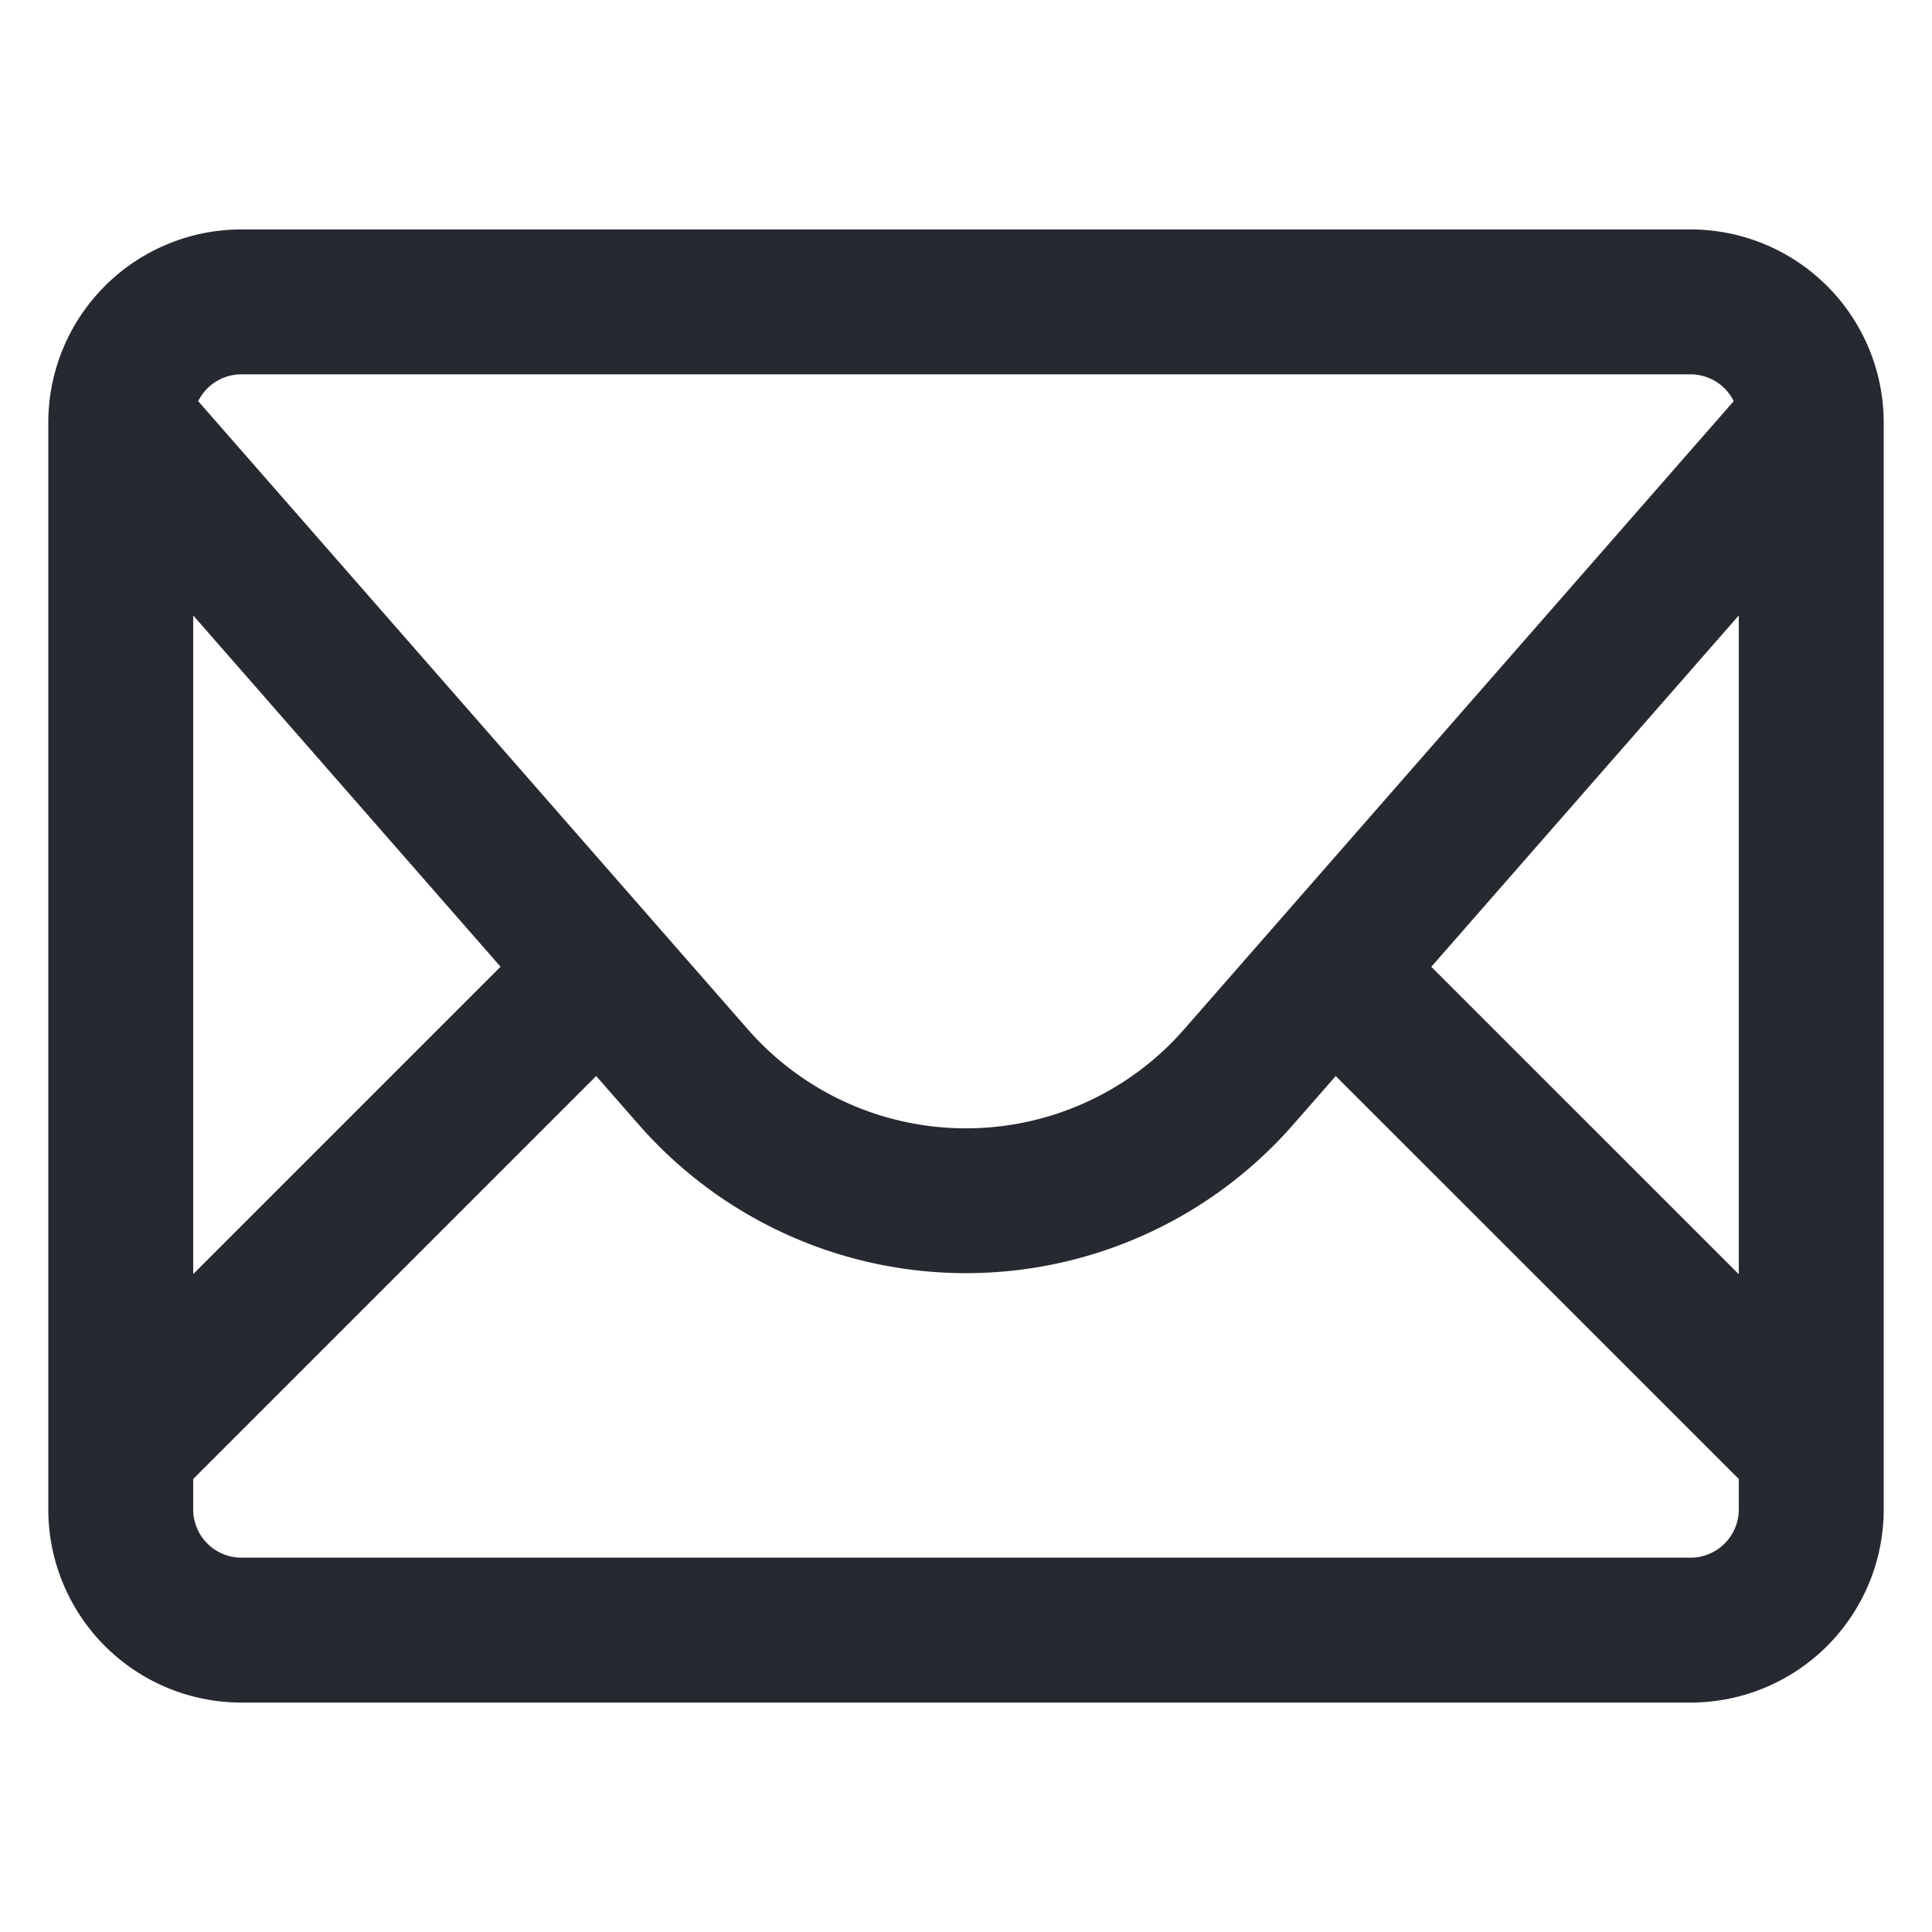 <svg xmlns="http://www.w3.org/2000/svg" width="24" height="24" fill="none"><path fill="#262930" fill-rule="evenodd" d="M3 2.85a2.4 2.4 0 0 0-2.4 2.4v13.5a2.4 2.4 0 0 0 2.4 2.4h18a2.4 2.4 0 0 0 2.4-2.4V5.25a2.4 2.4 0 0 0-2.4-2.4H3Zm-.538 2.133A.6.6 0 0 1 3 4.65h18a.6.6 0 0 1 .537.333l-6.828 7.804a3.6 3.6 0 0 1-5.419 0L2.462 4.983ZM2.4 7.645v8.182l3.818-3.818L2.4 7.645Zm0 10.728v.377a.6.6 0 0 0 .6.6h18a.6.6 0 0 0 .6-.6v-.377l-5.007-5.006-.53.605a5.4 5.4 0 0 1-8.127 0l-.53-.605L2.4 18.373Zm19.2-2.546V7.645l-3.82 4.365 3.819 3.818Z" clip-rule="evenodd"/></svg>